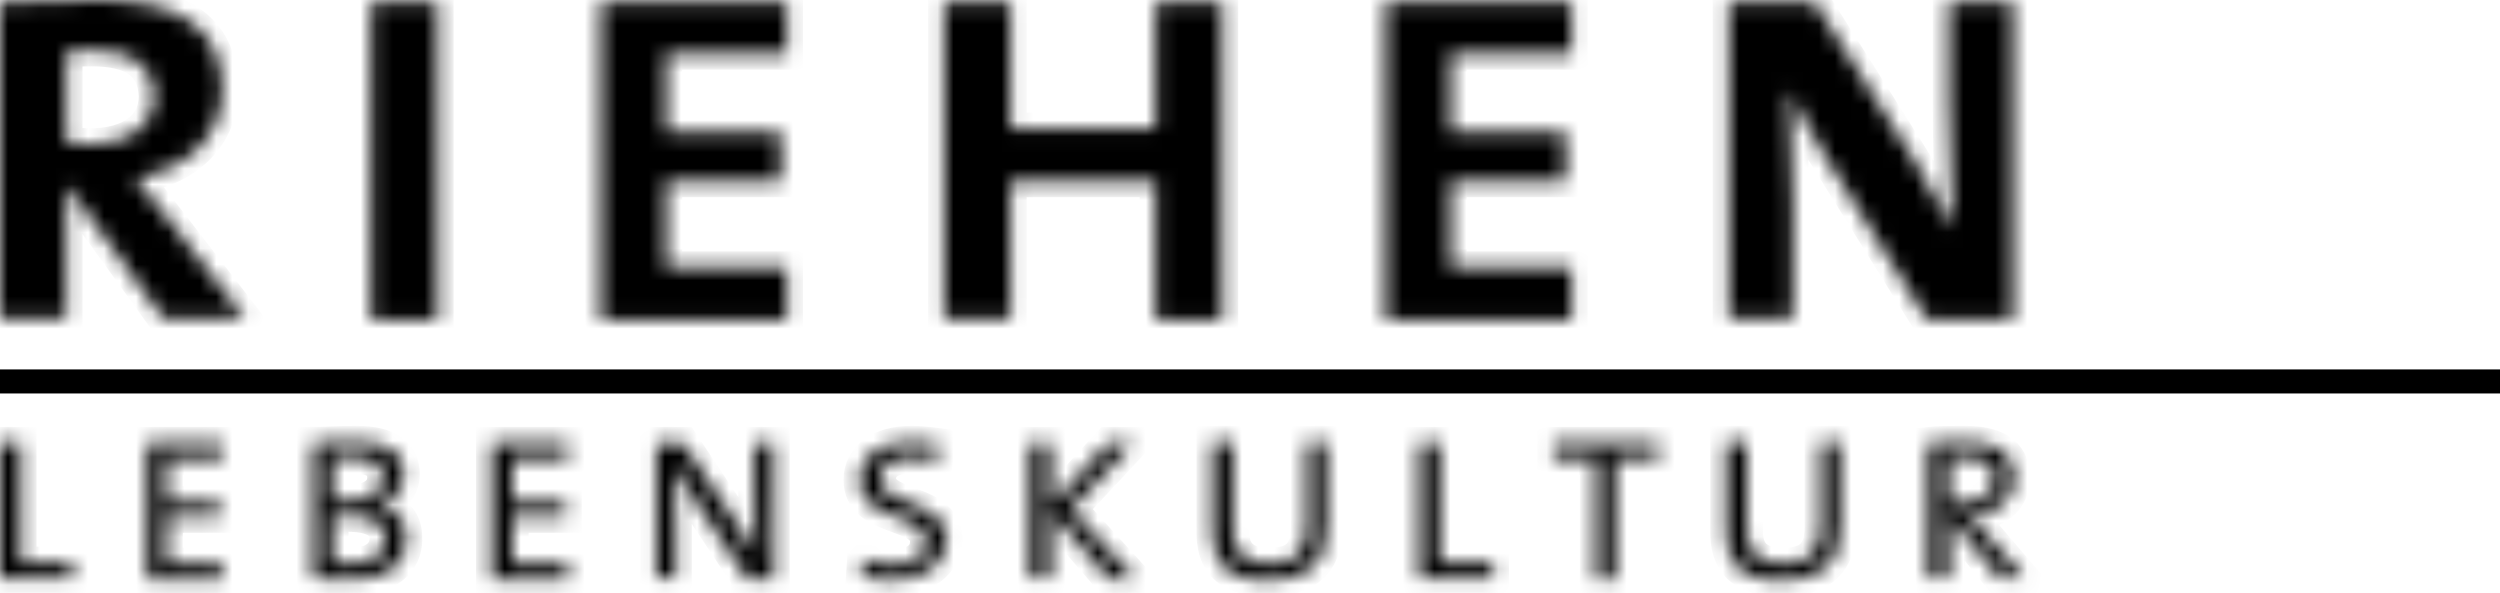 <svg width="156" height="37" viewBox="0 0 156 37" fill="none" xmlns="http://www.w3.org/2000/svg">
<mask id="path-1-inside-1_583_32" fill="white">
<path d="M10.259 19.963L4.3 11.727H4.149V19.893H0V0.14C1.66 0.07 3.696 0 6.11 0C10.863 0 13.88 1.536 13.88 5.584C13.88 8.516 11.693 10.61 8.449 11.098C9.052 11.796 9.656 12.564 10.184 13.262L15.313 19.893H10.259V19.963ZM5.733 3.141C5.13 3.141 4.526 3.141 4.149 3.211V8.935C4.451 8.935 4.979 9.004 5.658 9.004C8.147 9.004 9.656 7.818 9.656 6.003C9.58 4.048 8.298 3.141 5.733 3.141Z"/>
</mask>
<path d="M10.259 19.963L4.3 11.727H4.149V19.893H0V0.14C1.66 0.07 3.696 0 6.11 0C10.863 0 13.88 1.536 13.88 5.584C13.88 8.516 11.693 10.61 8.449 11.098C9.052 11.796 9.656 12.564 10.184 13.262L15.313 19.893H10.259V19.963ZM5.733 3.141C5.13 3.141 4.526 3.141 4.149 3.211V8.935C4.451 8.935 4.979 9.004 5.658 9.004C8.147 9.004 9.656 7.818 9.656 6.003C9.58 4.048 8.298 3.141 5.733 3.141Z" fill="black" stroke="black" stroke-width="2" mask="url(#path-1-inside-1_583_32)"/>
<mask id="path-2-inside-2_583_32" fill="white">
<path d="M23.158 19.964V0.14H27.307V19.964H23.158Z"/>
</mask>
<path d="M23.158 19.964V0.14H27.307V19.964H23.158Z" fill="black" stroke="black" stroke-width="2" mask="url(#path-2-inside-2_583_32)"/>
<mask id="path-3-inside-3_583_32" fill="white">
<path d="M37.491 19.964V0.14H49.108V3.351H41.565V8.237H48.731V11.308H41.565V16.683H49.108V19.964H37.491Z"/>
</mask>
<path d="M37.491 19.964V0.14H49.108V3.351H41.565V8.237H48.731V11.308H41.565V16.683H49.108V19.964H37.491Z" fill="black" stroke="black" stroke-width="2" mask="url(#path-3-inside-3_583_32)"/>
<mask id="path-4-inside-4_583_32" fill="white">
<path d="M72.116 19.964V11.308H63.064V19.894H58.915V0.14H63.064V8.028H72.116V0.14H76.265V19.964H72.116Z"/>
</mask>
<path d="M72.116 19.964V11.308H63.064V19.894H58.915V0.14H63.064V8.028H72.116V0.14H76.265V19.964H72.116Z" fill="black" stroke="black" stroke-width="2" mask="url(#path-4-inside-4_583_32)"/>
<mask id="path-5-inside-5_583_32" fill="white">
<path d="M86.449 19.964V0.14H98.066V3.351H90.523V8.237H97.689V11.308H90.523V16.683H98.066V19.964H86.449Z"/>
</mask>
<path d="M86.449 19.964V0.14H98.066V3.351H90.523V8.237H97.689V11.308H90.523V16.683H98.066V19.964H86.449Z" fill="black" stroke="black" stroke-width="2" mask="url(#path-5-inside-5_583_32)"/>
<mask id="path-6-inside-6_583_32" fill="white">
<path d="M120.243 19.964L113.982 9.912C113.002 8.446 112.323 6.981 111.644 5.654C111.795 7.33 111.87 10.471 111.87 12.844V19.894H107.872V0.14H113.228L119.187 9.563C120.168 11.099 120.998 12.704 121.828 14.24C121.677 12.216 121.601 8.726 121.601 6.283V0.14H125.599V19.964H120.243Z"/>
</mask>
<path d="M120.243 19.964L113.982 9.912C113.002 8.446 112.323 6.981 111.644 5.654C111.795 7.33 111.87 10.471 111.87 12.844V19.894H107.872V0.14H113.228L119.187 9.563C120.168 11.099 120.998 12.704 121.828 14.24C121.677 12.216 121.601 8.726 121.601 6.283V0.14H125.599V19.964H120.243Z" fill="black" stroke="black" stroke-width="2" mask="url(#path-6-inside-6_583_32)"/>
<path d="M0 23.802H156" stroke="black" stroke-width="1.5" stroke-miterlimit="10"/>
<mask id="path-8-inside-7_583_32" fill="white">
<path d="M0 36.087V27.641H1.282V35.11H4.526V36.087H0Z"/>
</mask>
<path d="M0 36.087V27.641H1.282V35.11H4.526V36.087H0Z" fill="black" stroke="black" stroke-width="2" mask="url(#path-8-inside-7_583_32)"/>
<mask id="path-9-inside-8_583_32" fill="white">
<path d="M9.203 36.087V27.641H13.88V28.619H10.41V31.341H13.729V32.248H10.41V35.18H13.88V36.157H9.203V36.087Z"/>
</mask>
<path d="M9.203 36.087V27.641H13.88V28.619H10.41V31.341H13.729V32.248H10.41V35.18H13.88V36.157H9.203V36.087Z" fill="black" stroke="black" stroke-width="2" mask="url(#path-9-inside-8_583_32)"/>
<mask id="path-10-inside-9_583_32" fill="white">
<path d="M21.877 36.157C21.349 36.157 20.443 36.157 19.538 36.087V27.641C20.217 27.641 21.122 27.572 22.254 27.572C24.291 27.572 25.196 28.339 25.196 29.596C25.196 30.503 24.517 31.271 23.536 31.55C24.819 31.76 25.347 32.597 25.347 33.505C25.422 34.621 24.743 36.157 21.877 36.157ZM21.952 28.549C21.499 28.549 21.047 28.549 20.745 28.549V31.271C20.971 31.271 21.273 31.271 21.575 31.271C23.084 31.271 23.913 30.713 23.913 29.805C23.913 29.037 23.461 28.549 21.952 28.549ZM21.575 32.178C21.424 32.178 20.971 32.178 20.745 32.178V35.11C20.971 35.18 21.349 35.18 21.877 35.18C23.385 35.18 24.064 34.482 24.064 33.574C24.064 32.527 23.008 32.178 21.575 32.178Z"/>
</mask>
<path d="M21.877 36.157C21.349 36.157 20.443 36.157 19.538 36.087V27.641C20.217 27.641 21.122 27.572 22.254 27.572C24.291 27.572 25.196 28.339 25.196 29.596C25.196 30.503 24.517 31.271 23.536 31.55C24.819 31.76 25.347 32.597 25.347 33.505C25.422 34.621 24.743 36.157 21.877 36.157ZM21.952 28.549C21.499 28.549 21.047 28.549 20.745 28.549V31.271C20.971 31.271 21.273 31.271 21.575 31.271C23.084 31.271 23.913 30.713 23.913 29.805C23.913 29.037 23.461 28.549 21.952 28.549ZM21.575 32.178C21.424 32.178 20.971 32.178 20.745 32.178V35.11C20.971 35.18 21.349 35.18 21.877 35.18C23.385 35.18 24.064 34.482 24.064 33.574C24.064 32.527 23.008 32.178 21.575 32.178Z" fill="black" stroke="black" stroke-width="2" mask="url(#path-10-inside-9_583_32)"/>
<mask id="path-11-inside-10_583_32" fill="white">
<path d="M30.702 36.087V27.641H35.455V28.619H31.985V31.341H35.304V32.248H31.985V35.18H35.455V36.157H30.702V36.087Z"/>
</mask>
<path d="M30.702 36.087V27.641H35.455V28.619H31.985V31.341H35.304V32.248H31.985V35.18H35.455V36.157H30.702V36.087Z" fill="black" stroke="black" stroke-width="2" mask="url(#path-11-inside-10_583_32)"/>
<mask id="path-12-inside-11_583_32" fill="white">
<path d="M46.619 36.087L43.149 30.852C42.696 30.224 42.394 29.666 42.093 29.107C42.168 30.015 42.168 32.039 42.168 33.365V36.087H40.961V27.641H42.62L46.015 32.737C46.392 33.365 46.769 33.993 47.147 34.621C47.071 33.575 47.071 31.48 47.071 30.084V27.641H48.278V36.157H46.619V36.087Z"/>
</mask>
<path d="M46.619 36.087L43.149 30.852C42.696 30.224 42.394 29.666 42.093 29.107C42.168 30.015 42.168 32.039 42.168 33.365V36.087H40.961V27.641H42.62L46.015 32.737C46.392 33.365 46.769 33.993 47.147 34.621C47.071 33.575 47.071 31.48 47.071 30.084V27.641H48.278V36.157H46.619V36.087Z" fill="black" stroke="black" stroke-width="2" mask="url(#path-12-inside-11_583_32)"/>
<mask id="path-13-inside-12_583_32" fill="white">
<path d="M55.596 36.227C54.917 36.227 54.314 36.157 53.786 36.017L53.861 34.901C54.389 35.11 55.144 35.25 55.747 35.25C56.879 35.25 57.784 34.831 57.784 33.784C57.784 31.899 53.635 32.597 53.635 29.945C53.635 28.549 54.842 27.572 56.879 27.572C57.407 27.572 58.01 27.641 58.538 27.711L58.463 28.758C57.935 28.619 57.331 28.549 56.803 28.549C55.521 28.549 54.917 29.107 54.917 29.875C54.917 31.69 59.066 31.062 59.066 33.714C58.991 35.11 57.708 36.227 55.596 36.227Z"/>
</mask>
<path d="M55.596 36.227C54.917 36.227 54.314 36.157 53.786 36.017L53.861 34.901C54.389 35.11 55.144 35.25 55.747 35.25C56.879 35.25 57.784 34.831 57.784 33.784C57.784 31.899 53.635 32.597 53.635 29.945C53.635 28.549 54.842 27.572 56.879 27.572C57.407 27.572 58.01 27.641 58.538 27.711L58.463 28.758C57.935 28.619 57.331 28.549 56.803 28.549C55.521 28.549 54.917 29.107 54.917 29.875C54.917 31.69 59.066 31.062 59.066 33.714C58.991 35.11 57.708 36.227 55.596 36.227Z" fill="black" stroke="black" stroke-width="2" mask="url(#path-13-inside-12_583_32)"/>
<mask id="path-14-inside-13_583_32" fill="white">
<path d="M69.174 36.087L65.553 31.899V36.087H64.27V27.641H65.553V31.62L69.174 27.641H70.683L66.835 31.76L70.833 36.157H69.174V36.087Z"/>
</mask>
<path d="M69.174 36.087L65.553 31.899V36.087H64.27V27.641H65.553V31.62L69.174 27.641H70.683L66.835 31.76L70.833 36.157H69.174V36.087Z" fill="black" stroke="black" stroke-width="2" mask="url(#path-14-inside-13_583_32)"/>
<mask id="path-15-inside-14_583_32" fill="white">
<path d="M79.131 36.227C76.265 36.227 75.661 34.761 75.661 33.225V27.572H76.944V33.086C76.944 34.273 77.396 35.18 79.207 35.18C80.791 35.18 81.545 34.552 81.545 32.876V27.572H82.752V32.807C82.828 35.11 81.545 36.227 79.131 36.227Z"/>
</mask>
<path d="M79.131 36.227C76.265 36.227 75.661 34.761 75.661 33.225V27.572H76.944V33.086C76.944 34.273 77.396 35.18 79.207 35.18C80.791 35.18 81.545 34.552 81.545 32.876V27.572H82.752V32.807C82.828 35.11 81.545 36.227 79.131 36.227Z" fill="black" stroke="black" stroke-width="2" mask="url(#path-15-inside-14_583_32)"/>
<mask id="path-16-inside-15_583_32" fill="white">
<path d="M88.561 36.087V27.641H89.843V35.11H93.162V36.087H88.561Z"/>
</mask>
<path d="M88.561 36.087V27.641H89.843V35.11H93.162V36.087H88.561Z" fill="black" stroke="black" stroke-width="2" mask="url(#path-16-inside-15_583_32)"/>
<mask id="path-17-inside-16_583_32" fill="white">
<path d="M100.782 28.619V36.157H99.575V28.619H96.935V27.641H103.497V28.619H100.782Z"/>
</mask>
<path d="M100.782 28.619V36.157H99.575V28.619H96.935V27.641H103.497V28.619H100.782Z" fill="black" stroke="black" stroke-width="2" mask="url(#path-17-inside-16_583_32)"/>
<mask id="path-18-inside-17_583_32" fill="white">
<path d="M111.192 36.227C108.325 36.227 107.722 34.761 107.722 33.225V27.572H109.004V33.086C109.004 34.273 109.457 35.18 111.267 35.18C112.851 35.18 113.606 34.552 113.606 32.876V27.572H114.813V32.807C114.888 35.11 113.606 36.227 111.192 36.227Z"/>
</mask>
<path d="M111.192 36.227C108.325 36.227 107.722 34.761 107.722 33.225V27.572H109.004V33.086C109.004 34.273 109.457 35.18 111.267 35.18C112.851 35.18 113.606 34.552 113.606 32.876V27.572H114.813V32.807C114.888 35.11 113.606 36.227 111.192 36.227Z" fill="black" stroke="black" stroke-width="2" mask="url(#path-18-inside-17_583_32)"/>
<mask id="path-19-inside-18_583_32" fill="white">
<path d="M124.77 36.087L121.677 32.248H121.602V36.087H120.319V27.641C120.923 27.572 121.602 27.572 122.582 27.572C124.393 27.572 125.675 28.13 125.675 29.805C125.675 31.271 124.468 32.109 122.884 32.178C123.186 32.458 123.412 32.807 123.714 33.086L126.279 36.087H124.77ZM122.432 28.549C122.13 28.549 121.828 28.549 121.602 28.549V31.411C121.753 31.411 121.979 31.411 122.356 31.411C123.638 31.411 124.468 30.782 124.468 29.875C124.468 28.898 123.789 28.549 122.432 28.549Z"/>
</mask>
<path d="M124.77 36.087L121.677 32.248H121.602V36.087H120.319V27.641C120.923 27.572 121.602 27.572 122.582 27.572C124.393 27.572 125.675 28.13 125.675 29.805C125.675 31.271 124.468 32.109 122.884 32.178C123.186 32.458 123.412 32.807 123.714 33.086L126.279 36.087H124.77ZM122.432 28.549C122.13 28.549 121.828 28.549 121.602 28.549V31.411C121.753 31.411 121.979 31.411 122.356 31.411C123.638 31.411 124.468 30.782 124.468 29.875C124.468 28.898 123.789 28.549 122.432 28.549Z" fill="black" stroke="black" stroke-width="2" mask="url(#path-19-inside-18_583_32)"/>
</svg>
